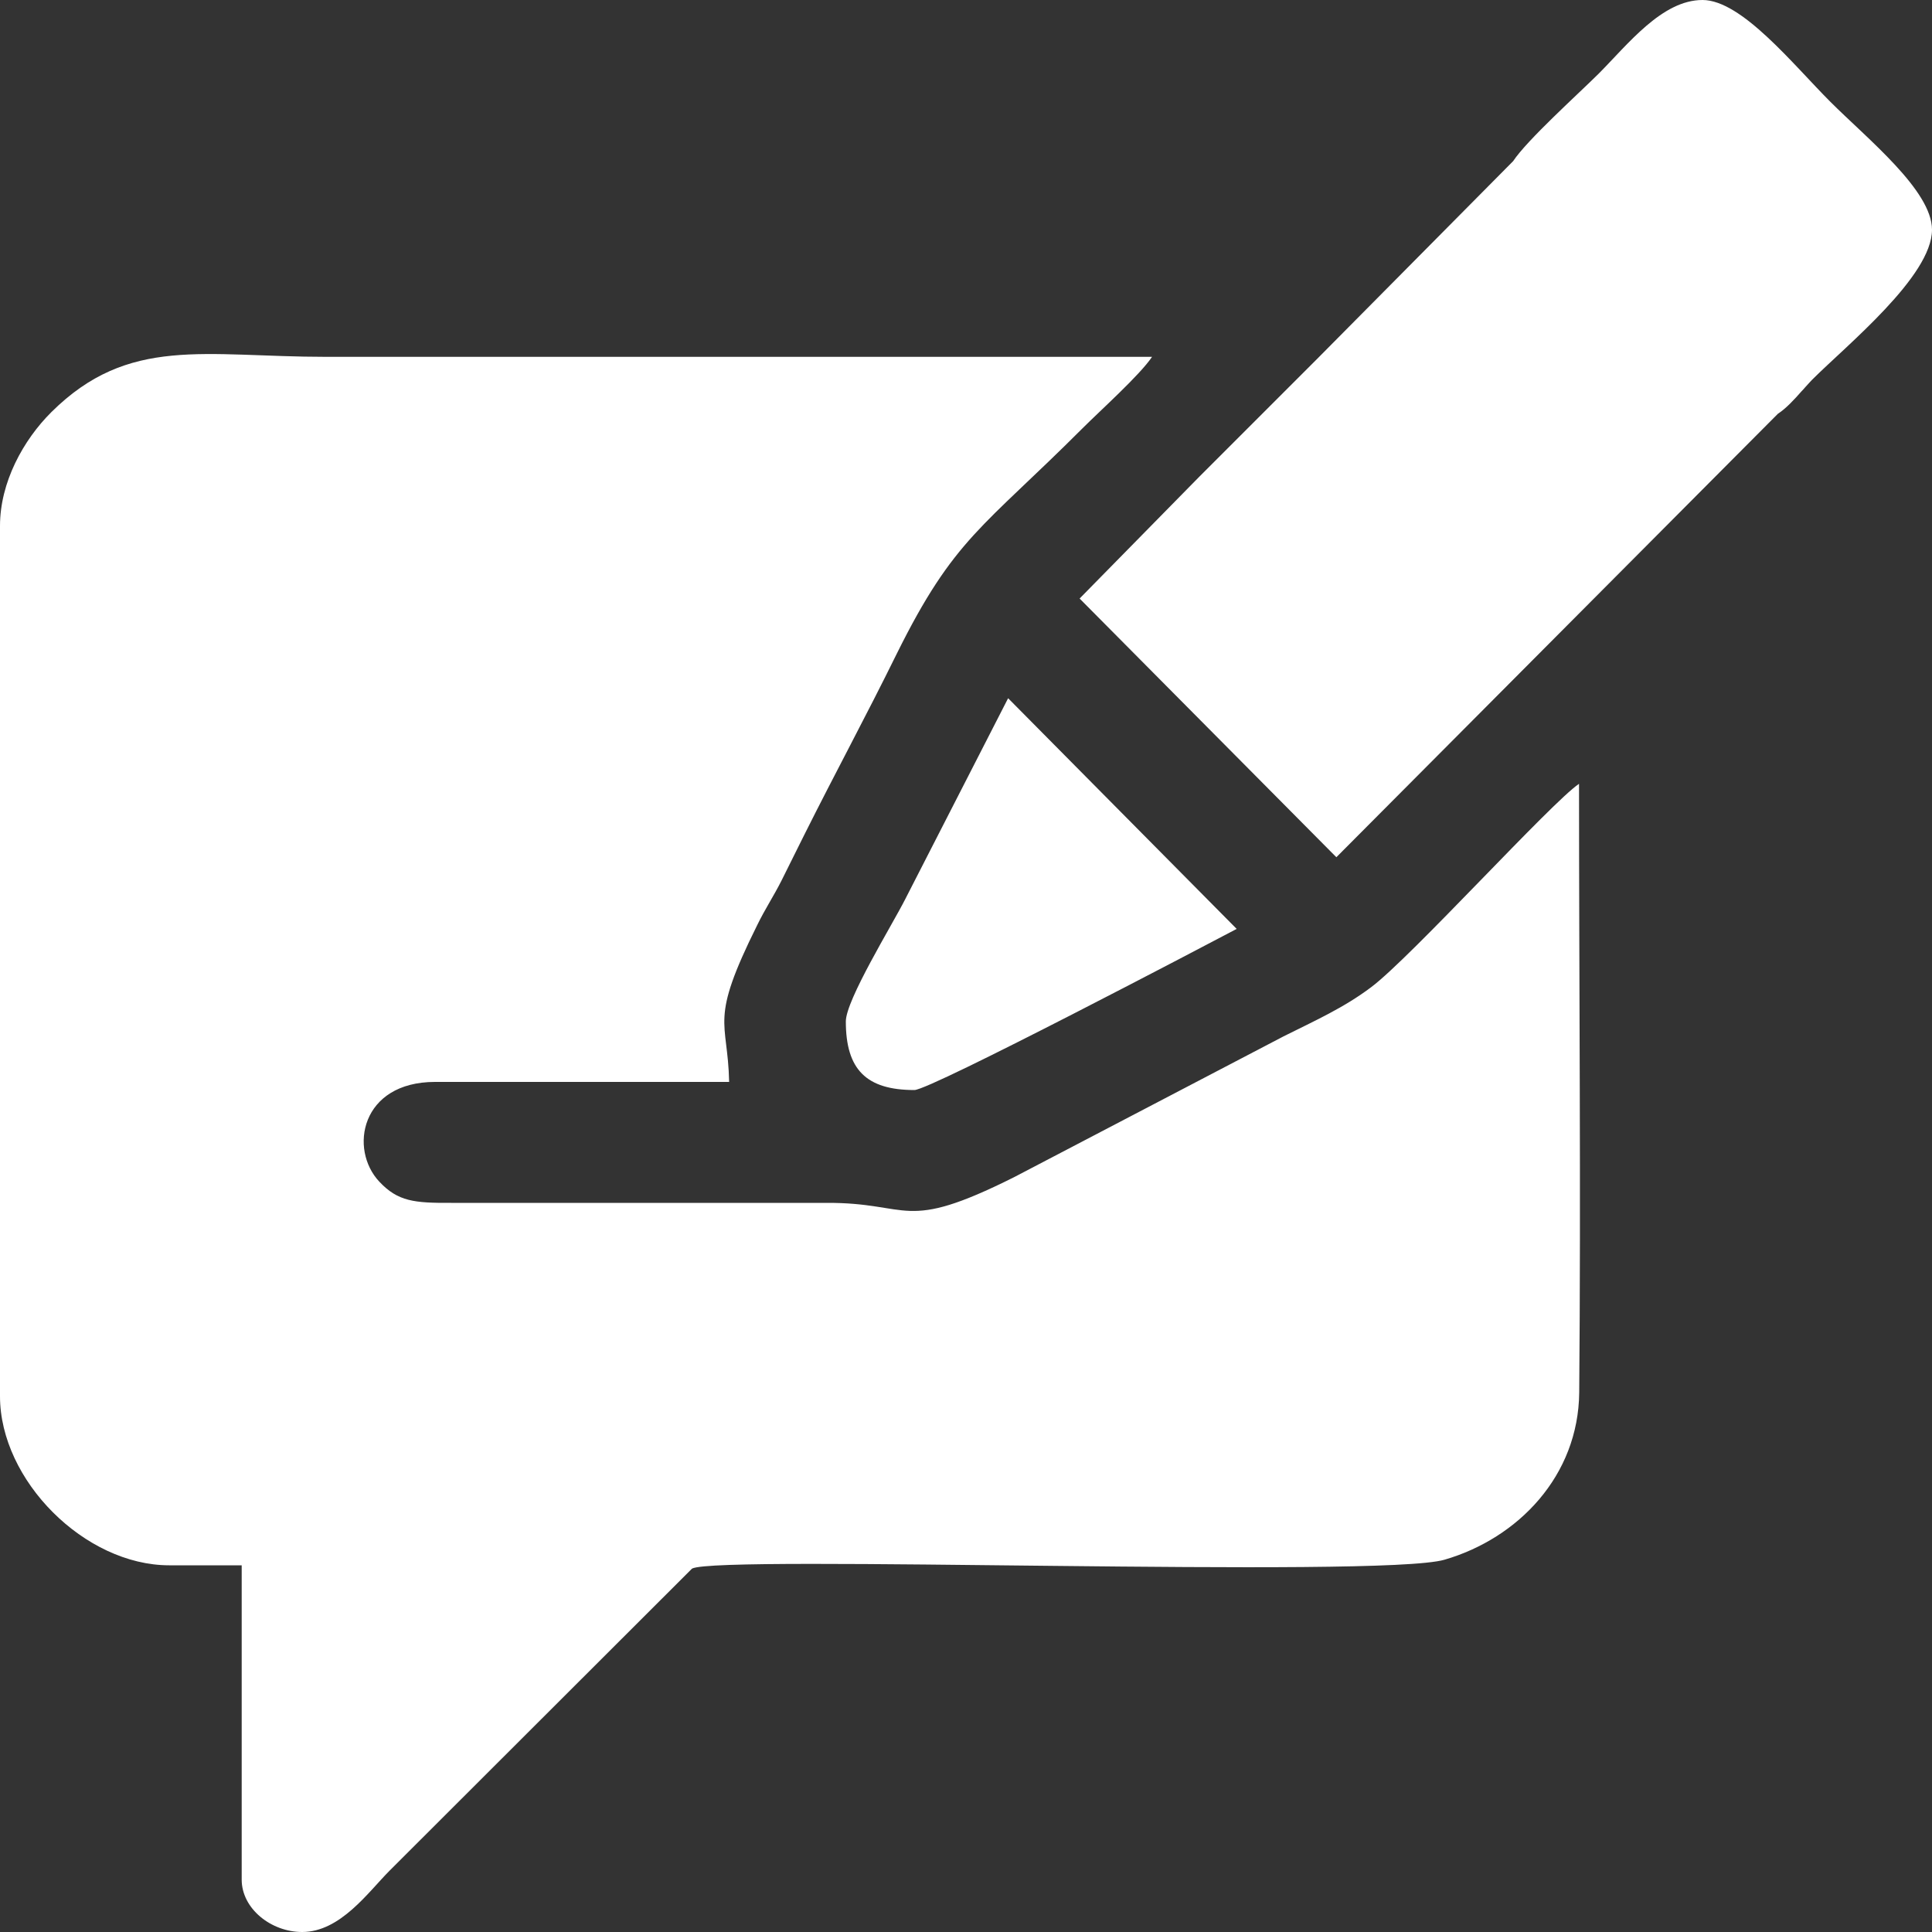<?xml version="1.0" encoding="UTF-8"?>
<!DOCTYPE svg PUBLIC "-//W3C//DTD SVG 1.1//EN" "http://www.w3.org/Graphics/SVG/1.1/DTD/svg11.dtd">
<!-- Creator: CorelDRAW -->
<svg xmlns="http://www.w3.org/2000/svg" xml:space="preserve" width="100px" height="100px" version="1.1" style="shape-rendering:geometricPrecision; text-rendering:geometricPrecision; image-rendering:optimizeQuality; fill-rule:evenodd; clip-rule:evenodd"
viewBox="0 0 100 100"
 xmlns:xlink="http://www.w3.org/1999/xlink"
 xmlns:xodm="http://www.corel.com/coreldraw/odm/2003">
 <rect x="0" y="0" width="100" height="100" fill="#333333" stroke="none"/>
 <defs>
  <style type="text/css">
   <![CDATA[
    .fil0 {fill:white}
   ]]>
  </style>
 </defs>
 <g id="Layer_x0020_1">
  <path class="fil0" d="M0 27.22l0 45.05c0,4.36 4.39,8.75 8.76,8.75l3.75 0 0 16.27c0,1.5 1.52,2.71 3.13,2.71 1.98,0 3.43,-2.08 4.53,-3.18l15.65 -15.63c1.38,-0.73 35.63,0.51 38.95,-0.46 3.81,-1.11 6.93,-4.34 6.97,-8.66 0.09,-10.48 -0.01,-21.01 -0.01,-31.5 -1.42,0.95 -8.69,8.97 -10.75,10.52 -1.42,1.07 -2.88,1.72 -4.54,2.55l-13.97 7.3c-5.8,2.9 -5.26,1.29 -9.73,1.32l-19.39 0c-1.9,0.01 -2.75,-0.07 -3.71,-1.09 -1.59,-1.68 -0.97,-5.17 2.88,-5.17l15.22 0c-0.07,-3.27 -1.06,-3.07 1.46,-8.13 0.41,-0.84 0.83,-1.46 1.25,-2.29 0.4,-0.8 0.75,-1.51 1.18,-2.37 1.62,-3.24 3.18,-6.11 4.79,-9.38 2.97,-5.99 4.45,-6.5 9.61,-11.66 0.96,-0.96 2.96,-2.75 3.6,-3.7l-42.74 0c-6.31,0 -10.22,-1.12 -14.23,2.86 -1.46,1.45 -2.66,3.64 -2.66,5.89zm43.78 25.65c0,2.49 1.06,3.55 3.55,3.55 0.83,0 15.41,-7.67 16.68,-8.34l-11.83 -11.94 -5.33 10.41c-0.68,1.34 -3.07,5.21 -3.07,6.32zm48.24 -31.45c0.44,-0.29 0.85,-0.74 1.23,-1.17l0 0c0.07,-0.07 0.13,-0.14 0.19,-0.21l0.01 -0.01 0 0c0.12,-0.14 0.24,-0.26 0.35,-0.38 1.78,-1.78 6.2,-5.35 6.2,-7.76 0,-2.03 -3.34,-4.7 -5.26,-6.62 -1.93,-1.93 -4.59,-5.27 -6.62,-5.27 -2.09,0 -3.85,2.28 -5.37,3.81 -1.12,1.11 -3.7,3.43 -4.43,4.53l-10.09 10.18c-2.1,2.1 -4.05,4.05 -6.15,6.15l-6.2 6.31 13.29 13.39 22.85 -22.95z"/>
 </g>
</svg>
